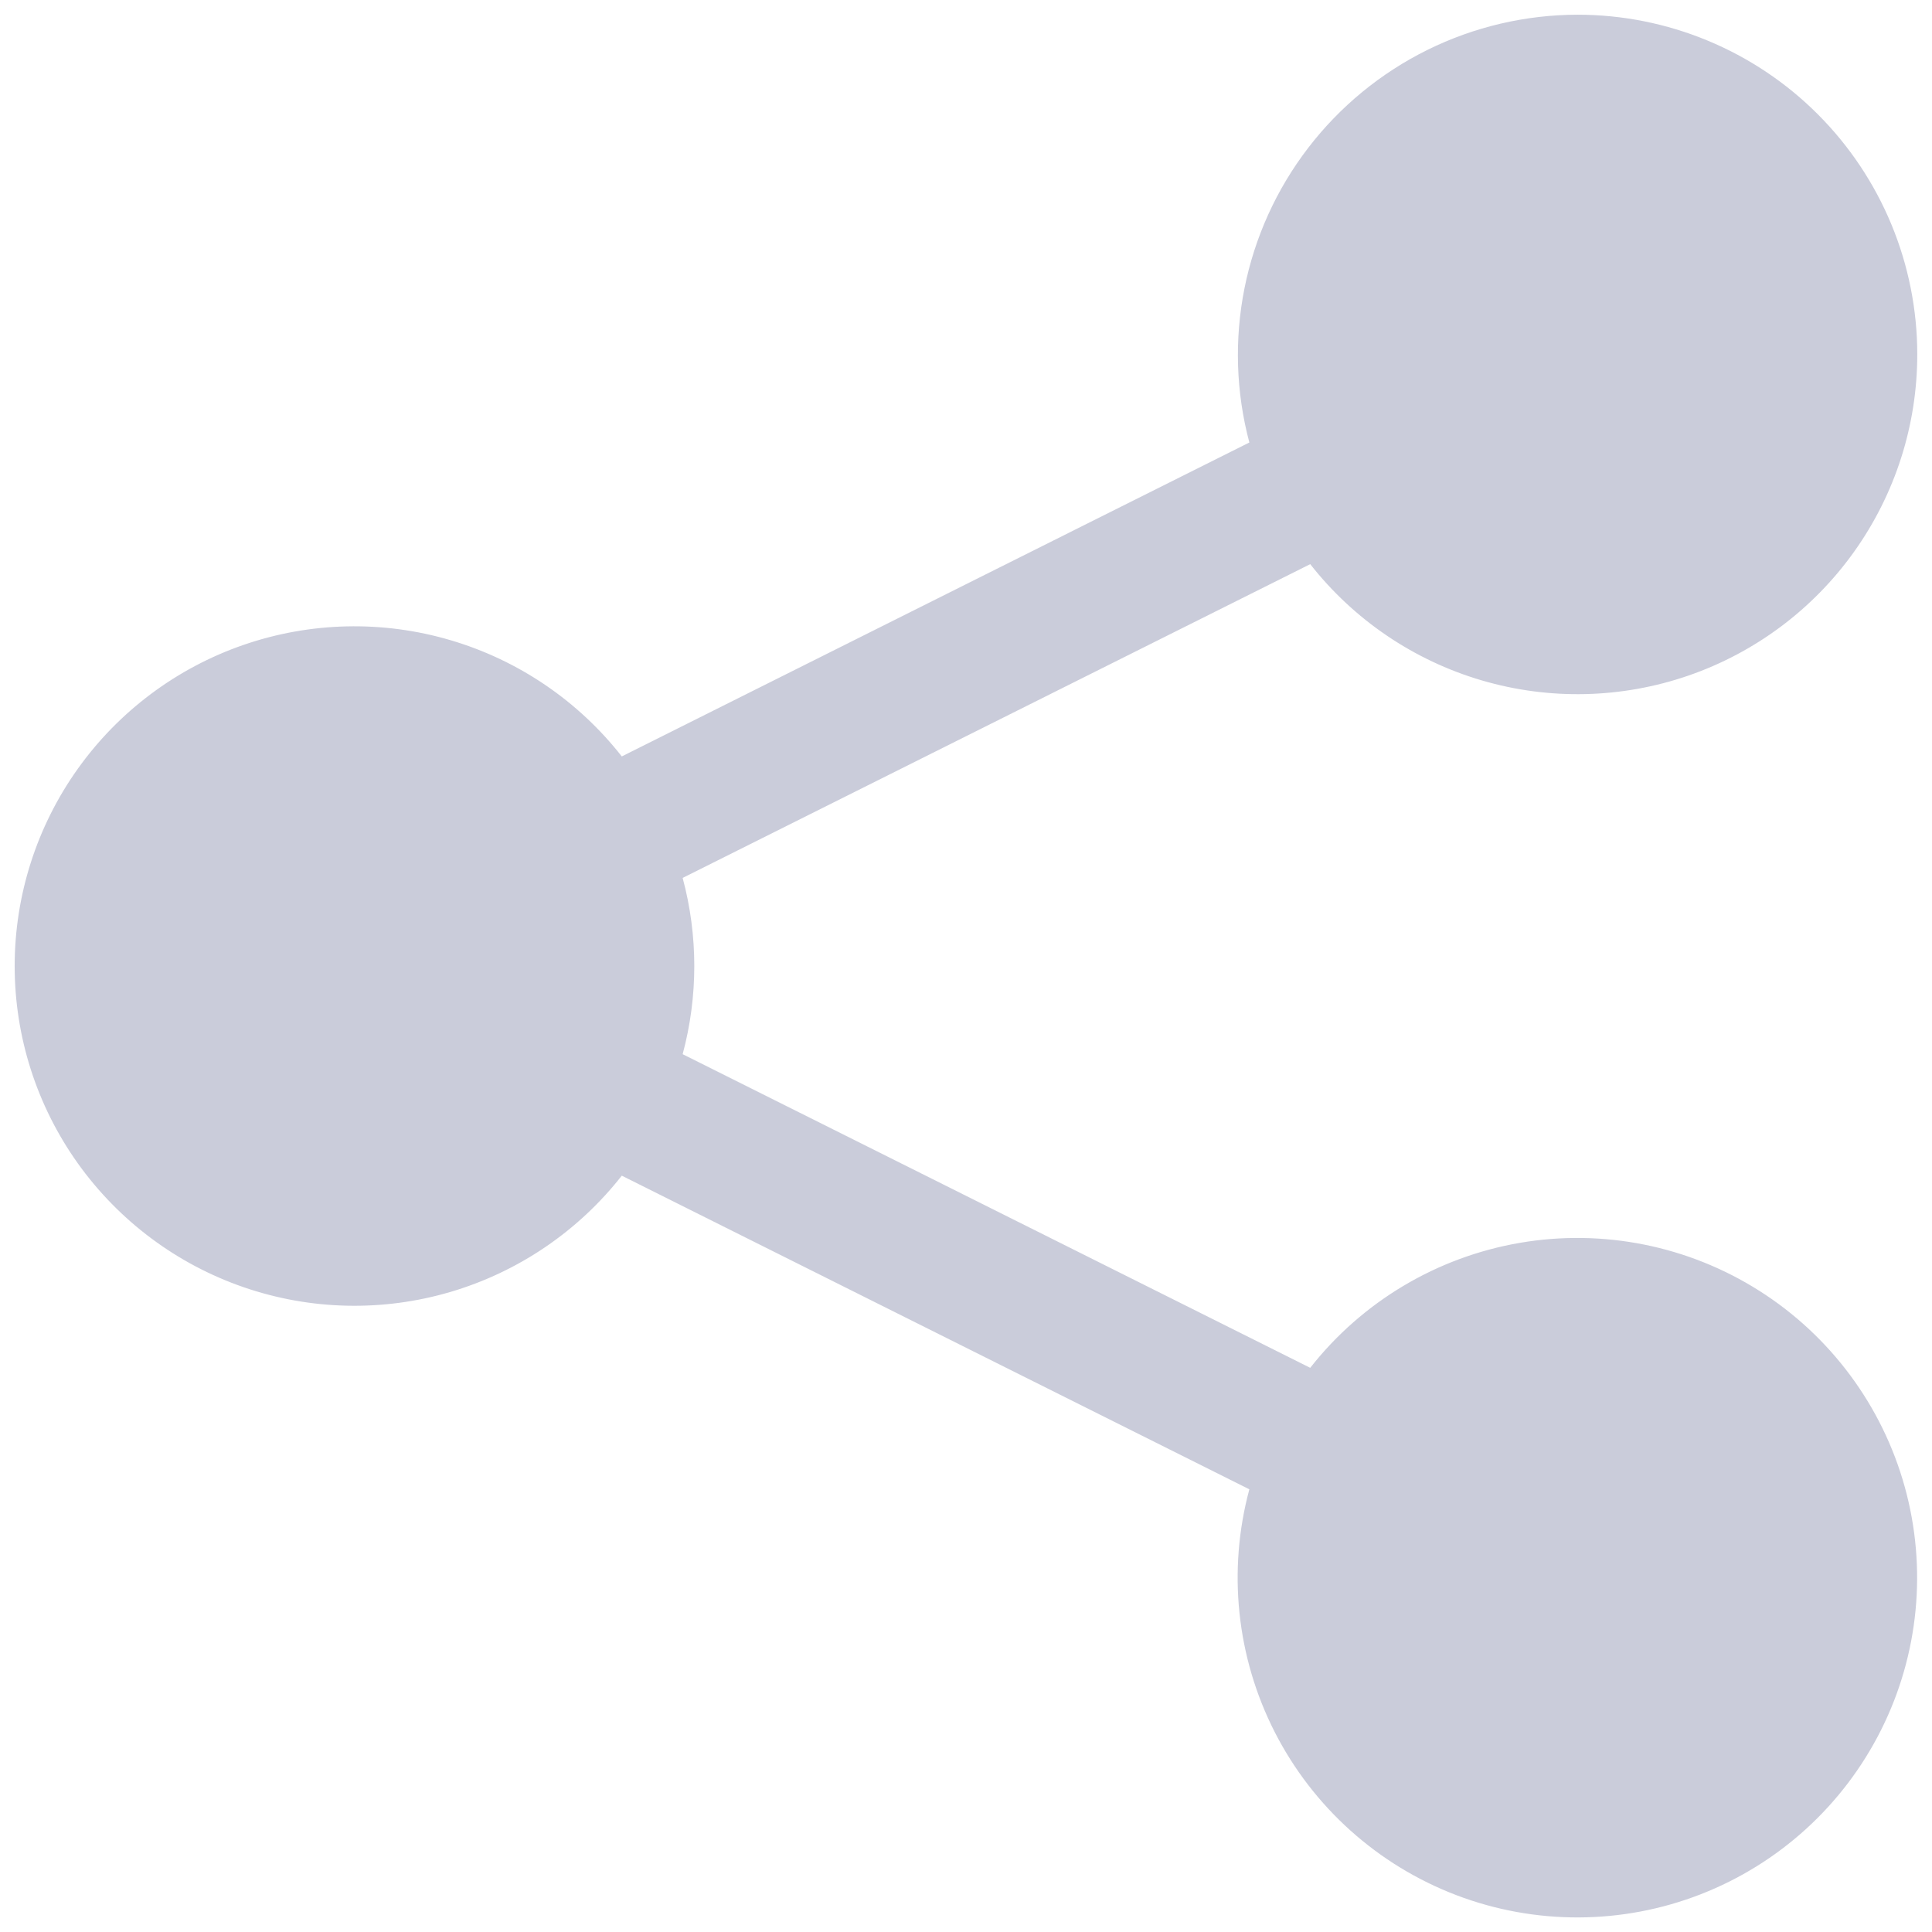 <svg width="59" height="59" viewBox="0 0 59 59" fill="none" xmlns="http://www.w3.org/2000/svg">
<path d="M58.55 10.824C58.55 12.982 57.877 15.087 56.624 16.845C55.372 18.603 53.602 19.926 51.562 20.631C49.522 21.335 47.313 21.386 45.243 20.776C43.173 20.166 41.344 18.926 40.012 17.228L20.847 26.81C21.321 28.573 21.321 30.43 20.847 32.193L40.012 41.771C41.6 39.749 43.883 38.389 46.417 37.954C48.951 37.52 51.556 38.042 53.727 39.419C55.898 40.796 57.481 42.93 58.168 45.407C58.855 47.885 58.598 50.53 57.446 52.828C56.294 55.127 54.33 56.916 51.934 57.849C49.538 58.781 46.881 58.791 44.478 57.876C42.075 56.961 40.098 55.186 38.929 52.896C37.761 50.606 37.484 47.963 38.153 45.481L18.988 35.903C17.656 37.601 15.828 38.842 13.757 39.453C11.687 40.063 9.477 40.013 7.437 39.308C5.397 38.604 3.627 37.28 2.374 35.523C1.121 33.765 0.448 31.66 0.448 29.501C0.448 27.343 1.121 25.238 2.374 23.48C3.627 21.722 5.397 20.399 7.437 19.694C9.477 18.99 11.687 18.939 13.757 19.55C15.828 20.16 17.656 21.401 18.988 23.1L38.153 13.513C37.744 11.976 37.693 10.365 38.004 8.805C38.316 7.245 38.981 5.778 39.95 4.516C40.918 3.254 42.163 2.231 43.589 1.525C45.015 0.82 46.584 0.452 48.175 0.449C50.927 0.449 53.566 1.542 55.511 3.488C57.457 5.434 58.55 8.073 58.55 10.824Z" fill="#CACCDA"/>
</svg>
